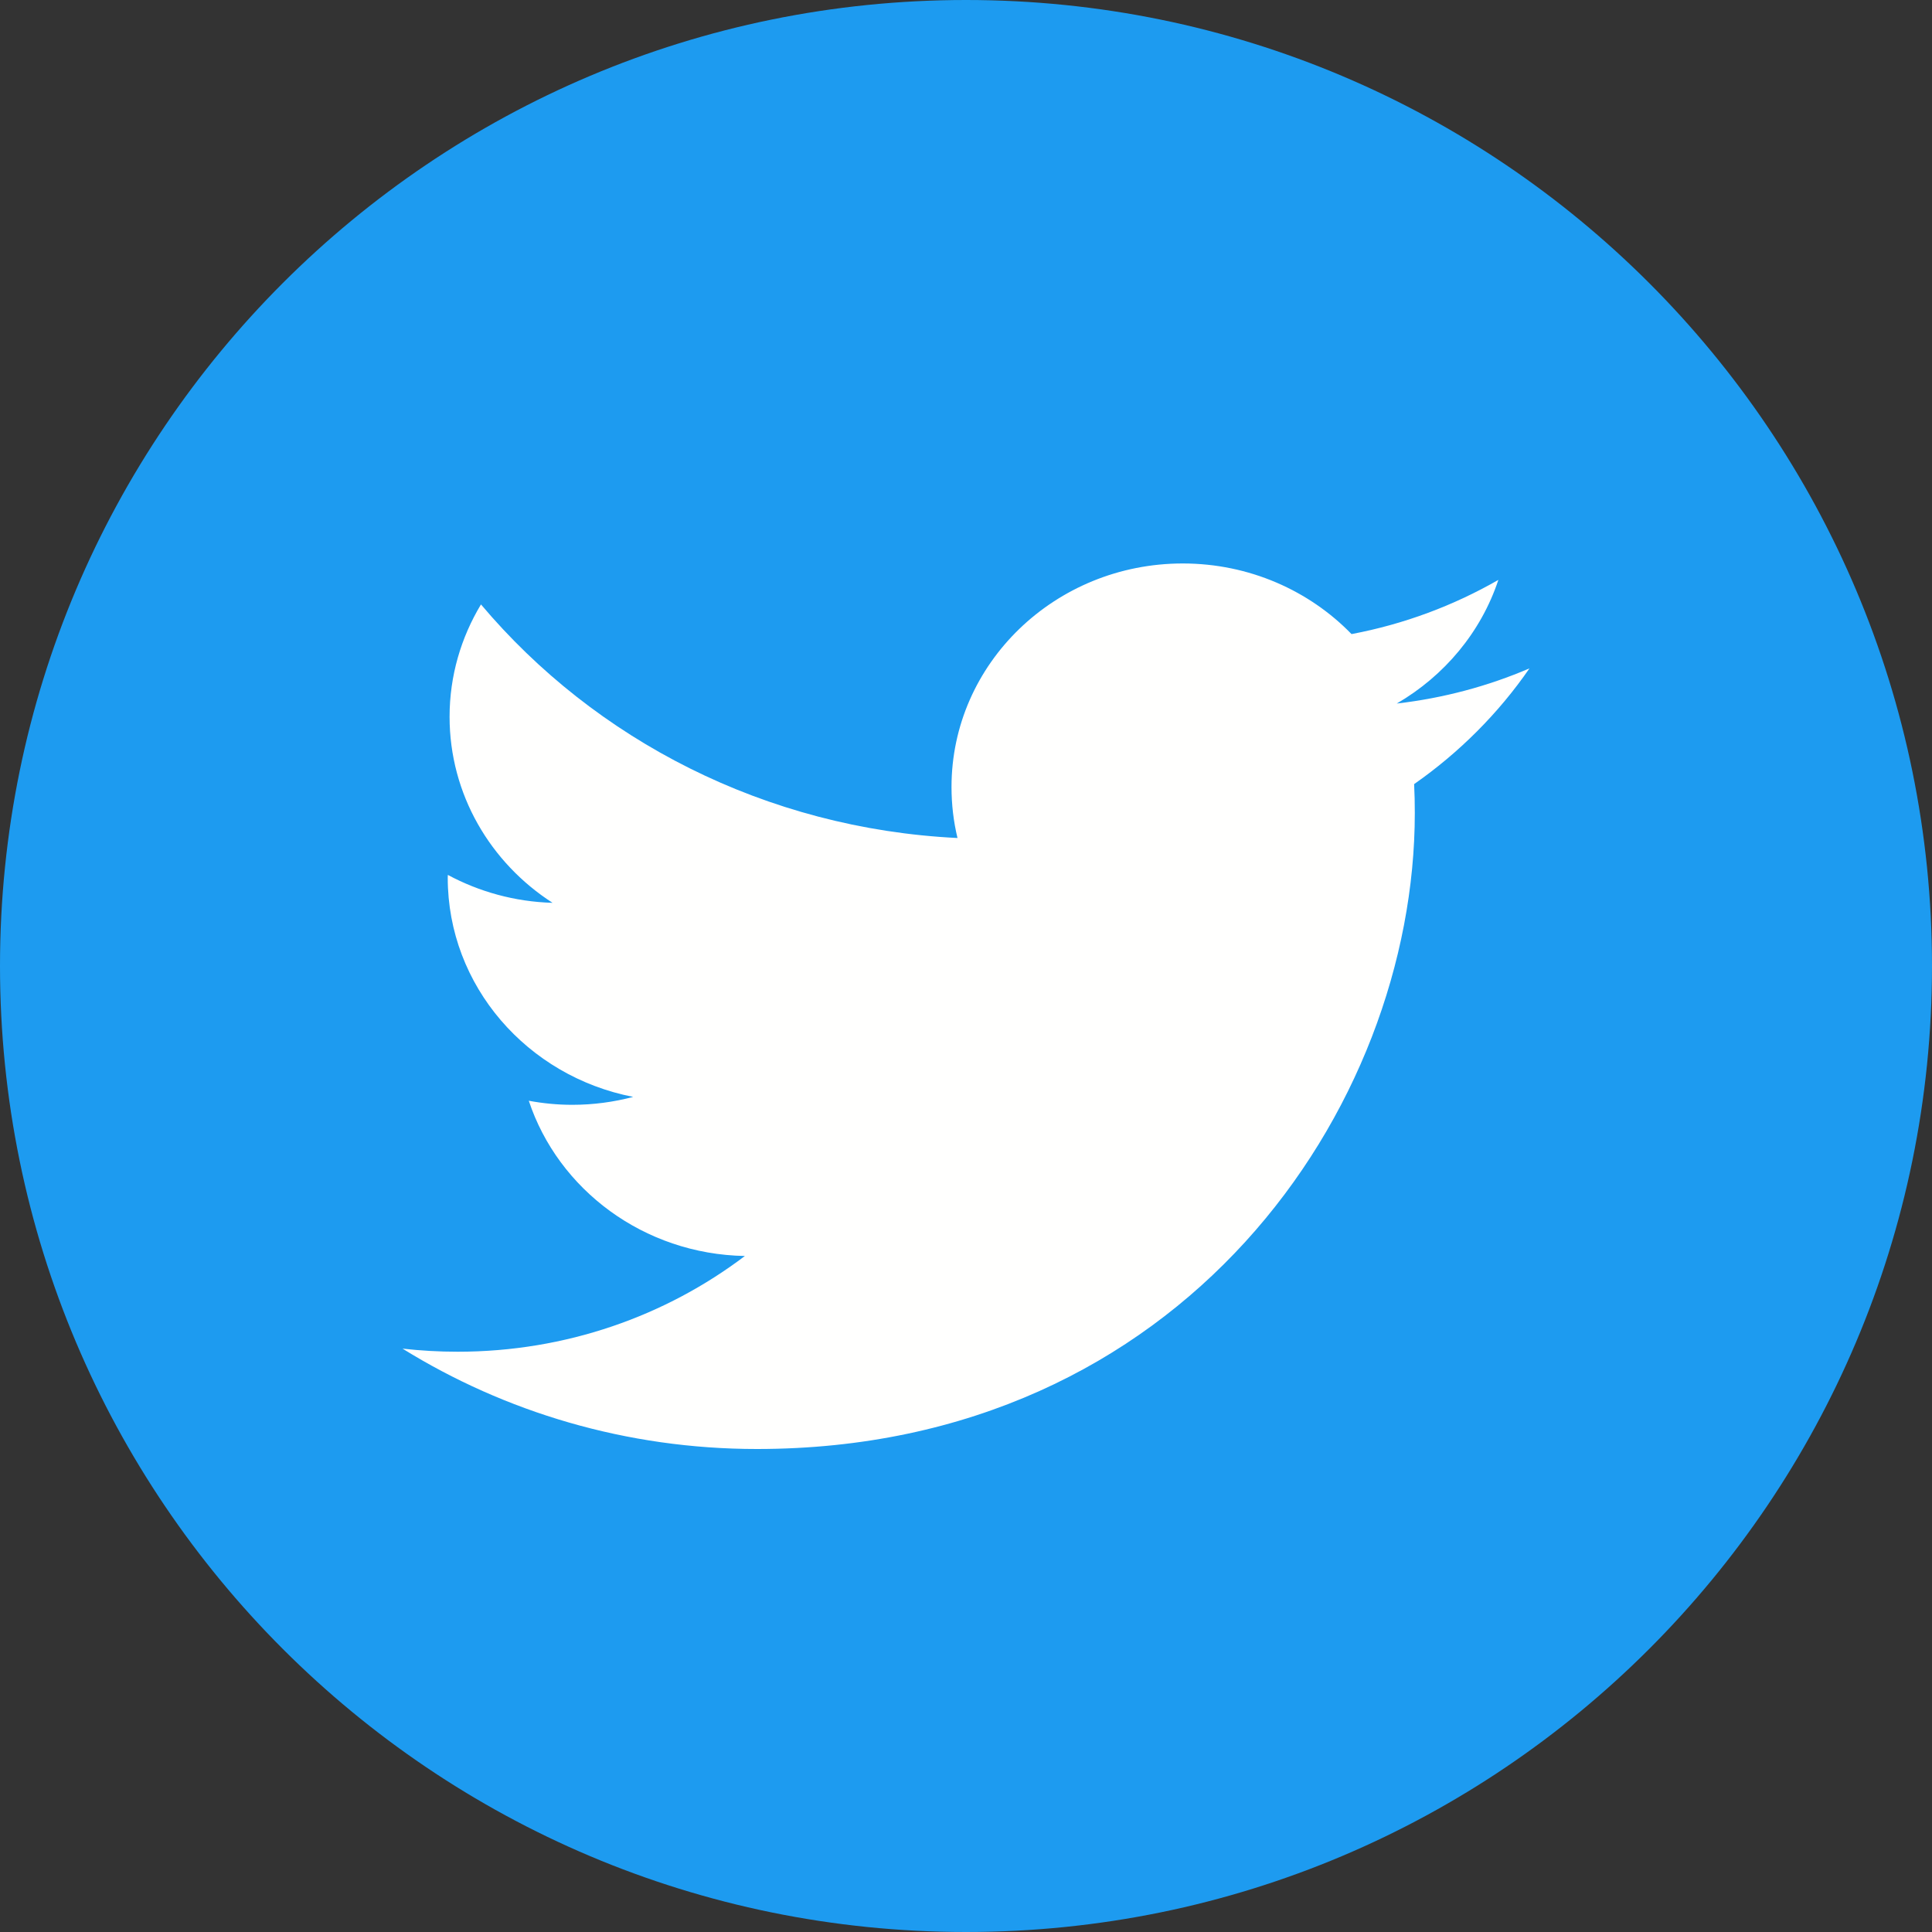 <?xml version="1.0" encoding="UTF-8"?>
<svg width="20px" height="20px" viewBox="0 0 20 20" version="1.1" xmlns="http://www.w3.org/2000/svg" xmlns:xlink="http://www.w3.org/1999/xlink">
    <rect x="0" y="0" width="20" height="20" fill="#333333" stroke="none"/>
    <title>Icon/social media/twitter</title>
    <defs>
        <polygon id="path-1" points="0 0 24 0 24 24 0 24"></polygon>
    </defs>
    <g id="Icons" stroke="none" stroke-width="1" fill="none" fill-rule="evenodd">
        <g transform="translate(-138, -285)" id="Group">
            <g transform="translate(136, 283)">
                <rect id="Rectangle-Copy" x="0" y="0" width="24" height="24"></rect>
                <g id="Twitter">
                    <mask id="mask-2" fill="white">
                        <use xlink:href="#path-1"></use>
                    </mask>
                    <g id="Clip-2"></g>
                    <path d="M22,12 C22,17.523 17.523,22 12,22 C6.477,22 2,17.523 2,12 C2,6.477 6.477,2 12,2 C17.523,2 22,6.477 22,12" id="Fill-1" fill="#1D9BF0" mask="url(#mask-2)"></path>
                    <path d="M9.836,17 C14.238,17 16.646,13.474 16.646,10.416 C16.646,10.316 16.644,10.216 16.639,10.117 C17.107,9.79 17.513,9.383 17.833,8.919 C17.404,9.103 16.943,9.227 16.459,9.283 C16.953,8.996 17.332,8.543 17.511,8.003 C17.049,8.268 16.537,8.461 15.991,8.564 C15.555,8.115 14.933,7.833 14.244,7.833 C12.922,7.833 11.85,8.87 11.85,10.147 C11.85,10.329 11.871,10.505 11.912,10.675 C9.923,10.578 8.159,9.657 6.979,8.257 C6.773,8.599 6.654,8.996 6.654,9.42 C6.654,10.223 7.077,10.932 7.72,11.346 C7.327,11.335 6.958,11.23 6.636,11.057 C6.635,11.067 6.635,11.076 6.635,11.086 C6.635,12.207 7.46,13.143 8.555,13.355 C8.354,13.408 8.143,13.437 7.924,13.437 C7.77,13.437 7.62,13.422 7.474,13.395 C7.779,14.314 8.663,14.983 9.711,15.002 C8.891,15.623 7.859,15.993 6.738,15.993 C6.545,15.993 6.354,15.982 6.167,15.961 C7.226,16.617 8.484,17 9.836,17" id="Fill-4" fill="#FFFFFE" mask="url(#mask-2)"></path>
                </g>
            </g>
        </g>
    </g>
</svg>